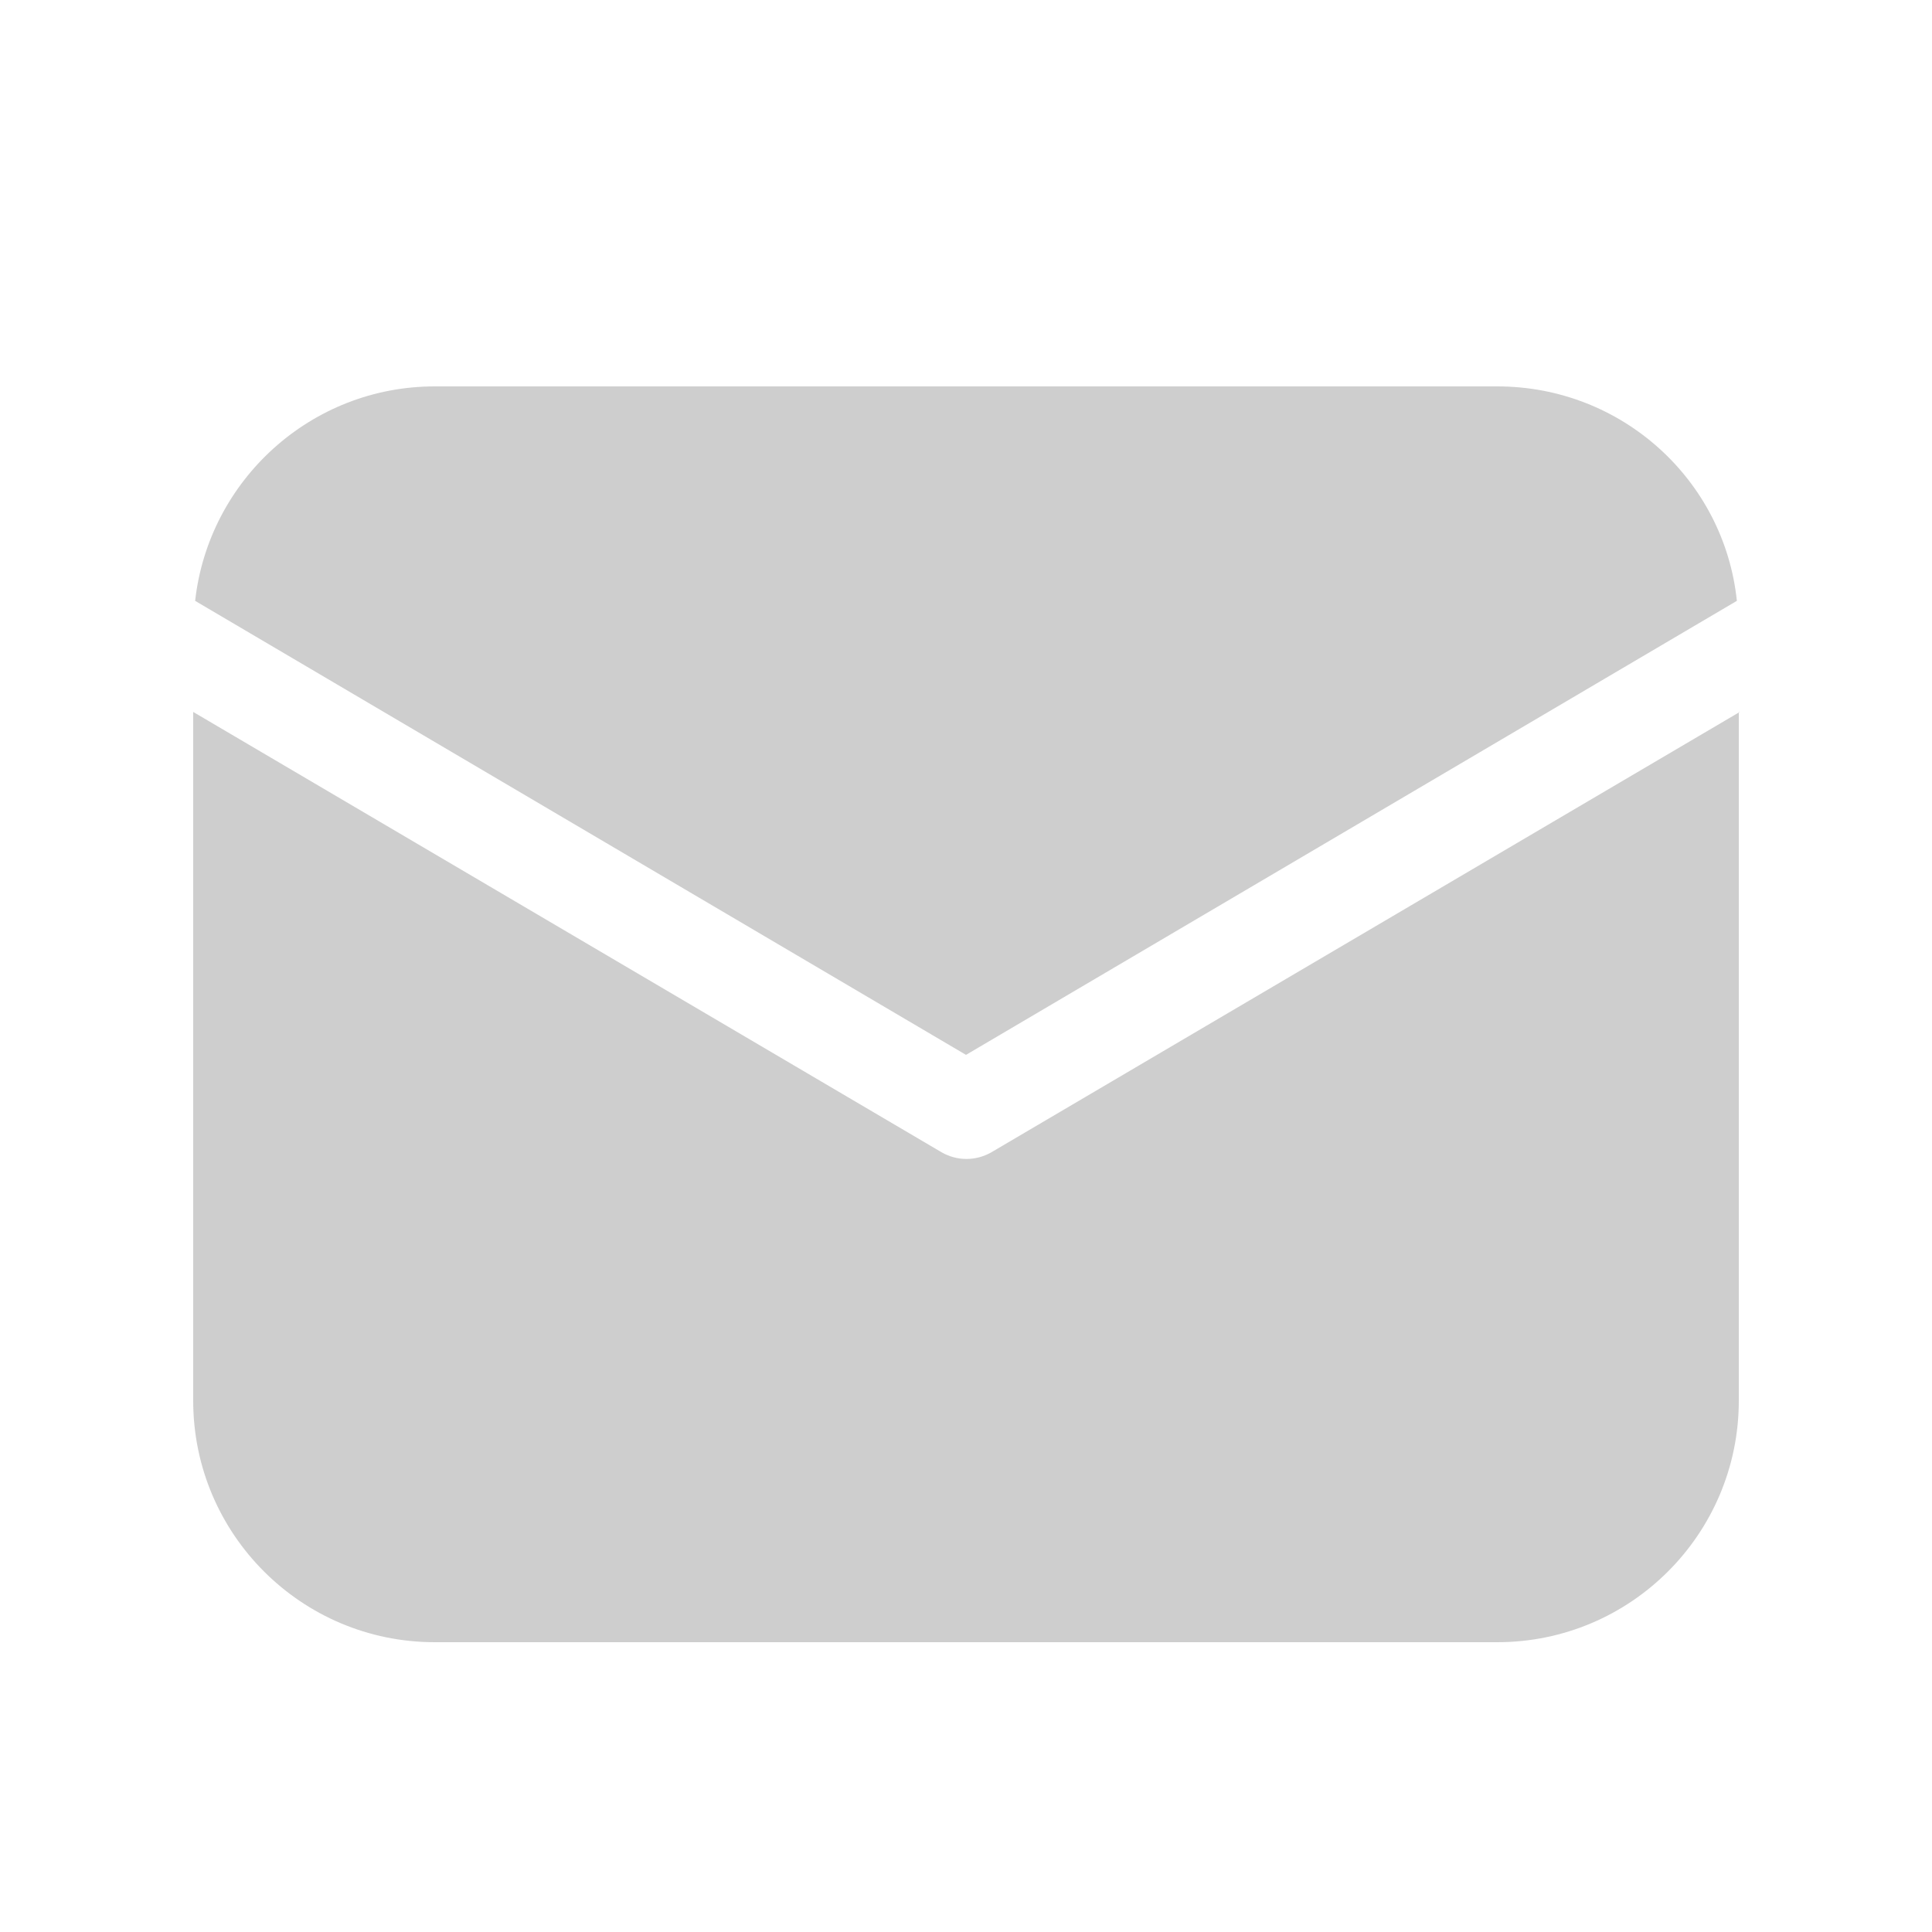 <?xml version="1.0" encoding="UTF-8"?>
<svg id="Layer_1" data-name="Layer 1" xmlns="http://www.w3.org/2000/svg" viewBox="0 0 20 20">
  <defs>
    <style>
      .cls-1 {
        fill: #cecece;
      }
    </style>
  </defs>
  <path class="cls-1" d="M18,7.37v7.13c0,1.38-1.12,2.5-2.5,2.5H4.5c-1.38,0-2.5-1.12-2.5-2.5v-7.13l7.75,4.56c.16.09.35.09.51,0l7.75-4.56ZM15.5,4c1.29,0,2.35.97,2.48,2.22l-7.98,4.7L2.02,6.22c.14-1.25,1.2-2.22,2.48-2.22h11Z"/>
</svg>